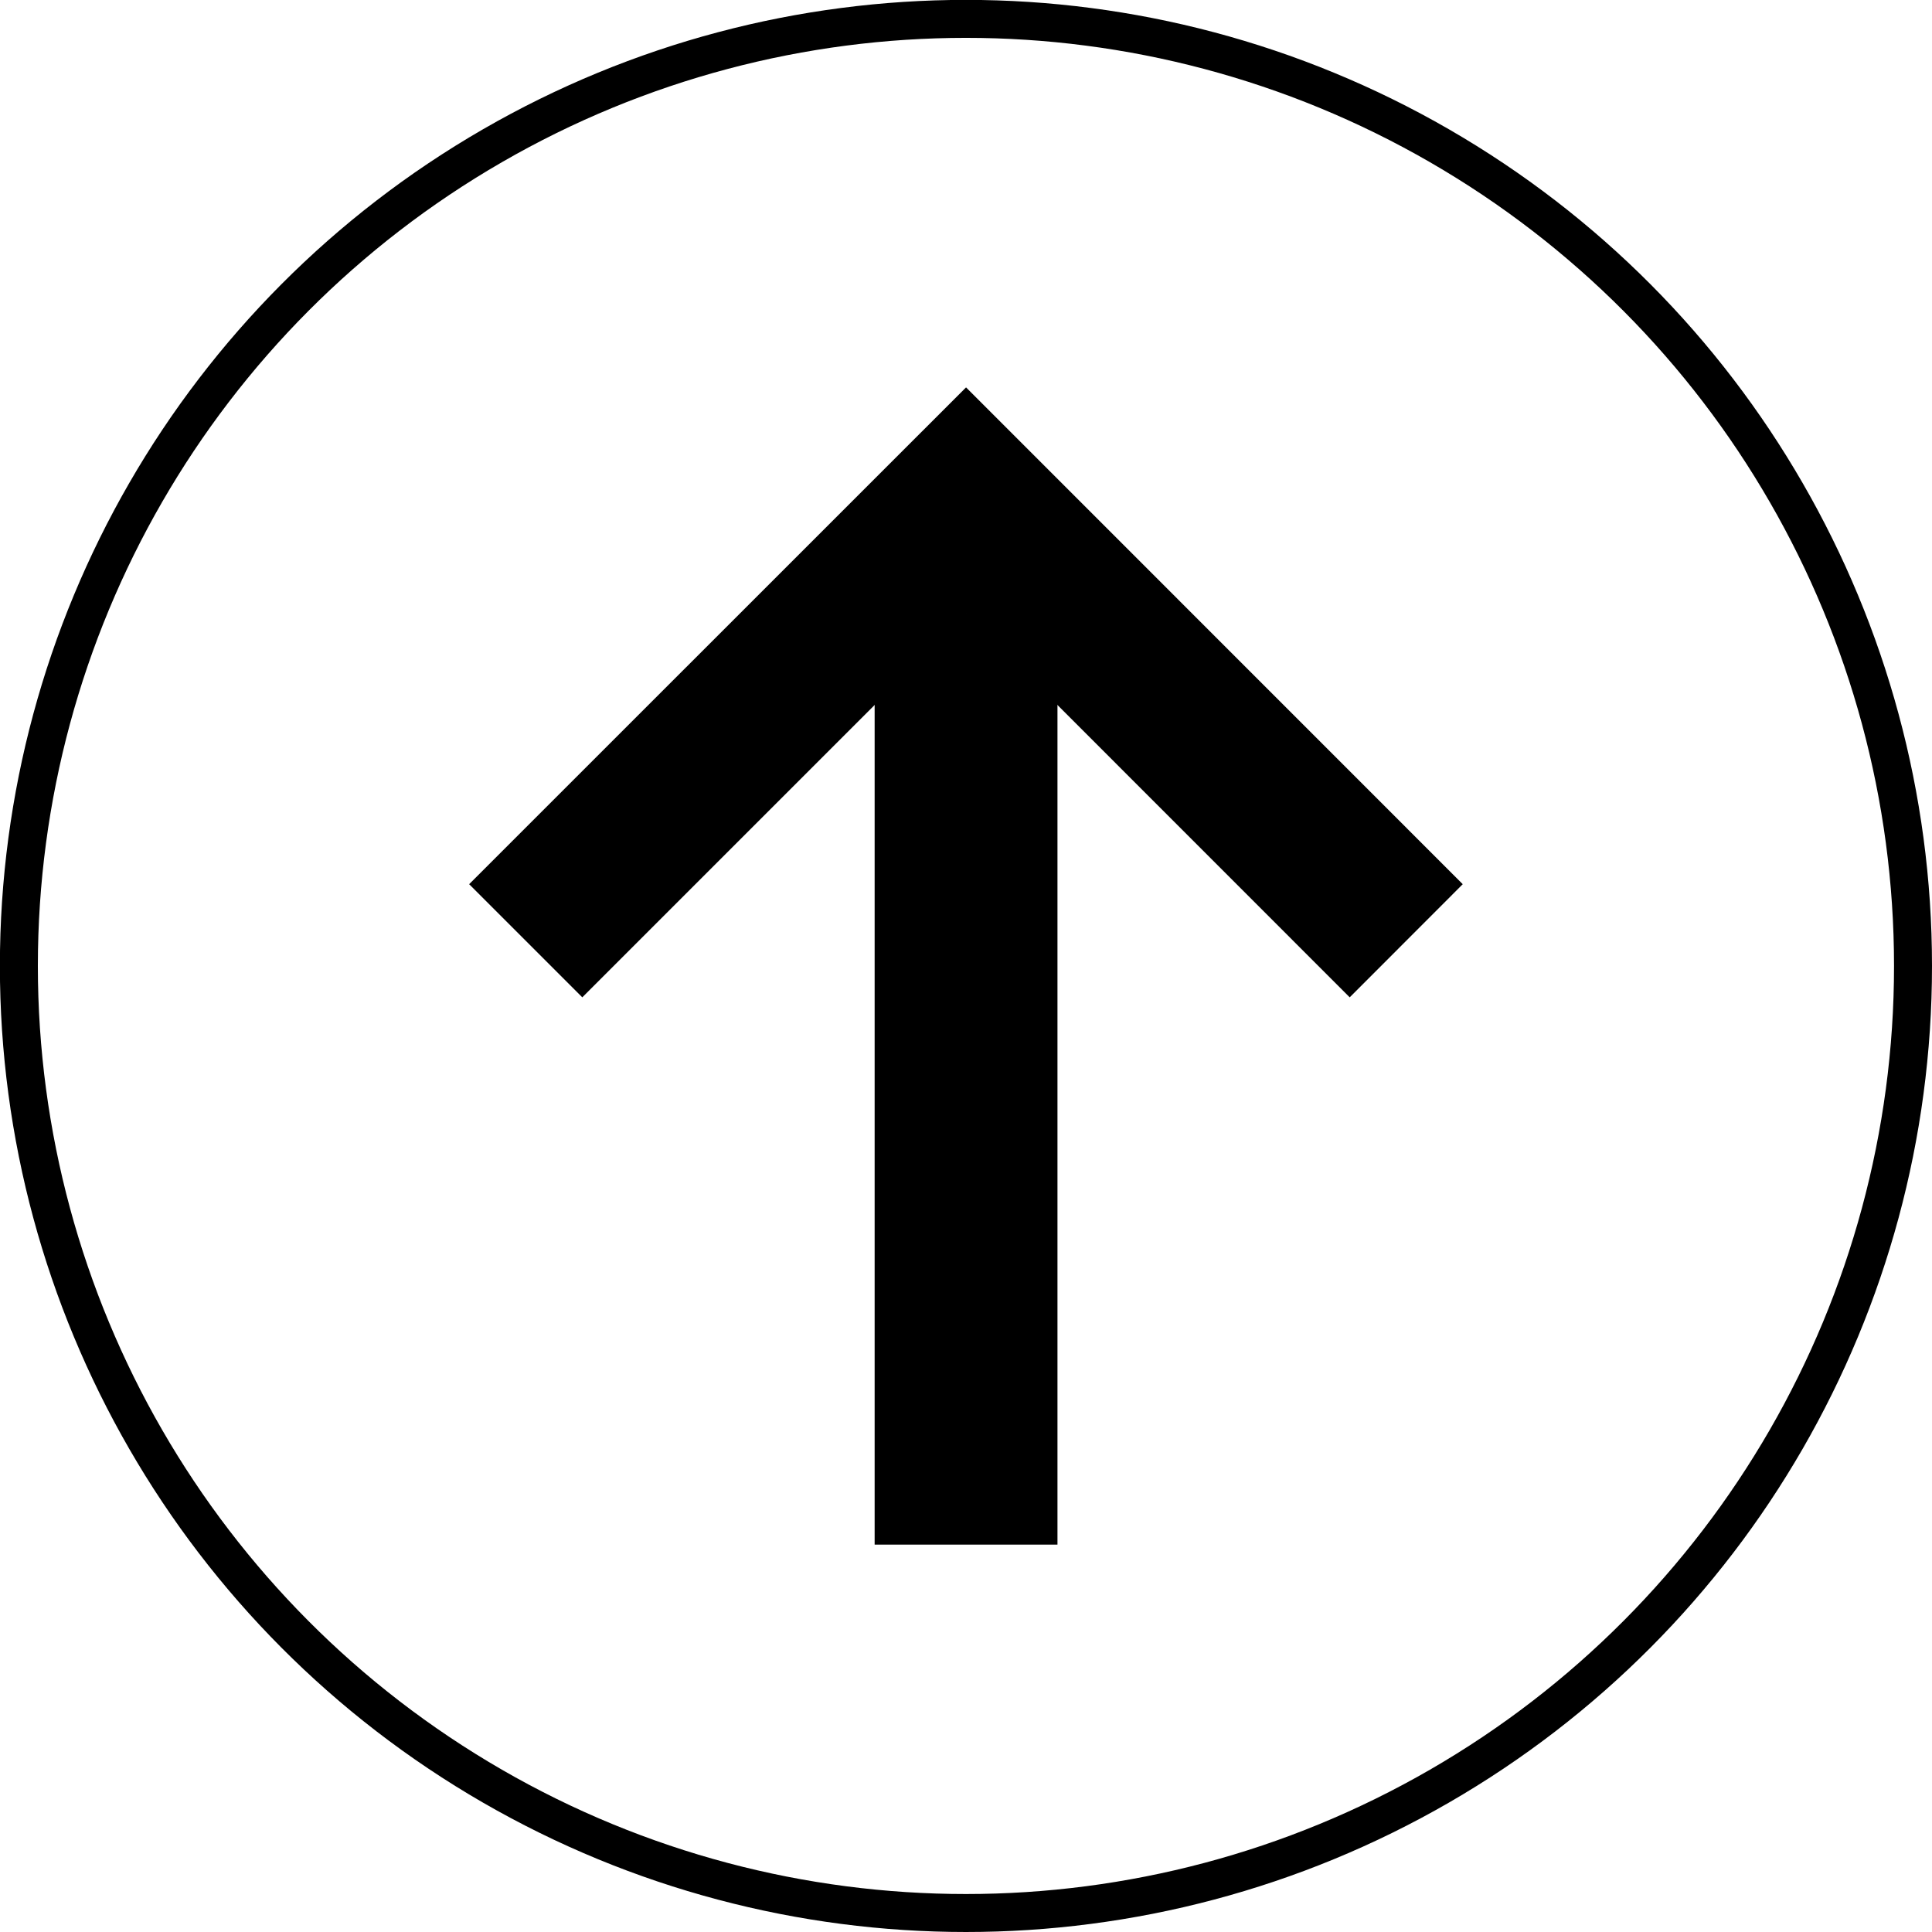 <svg xmlns="http://www.w3.org/2000/svg" viewBox="0 0 176.05 176.05"><defs><style>.cls-1{fill:none;stroke:#000;stroke-miterlimit:10;stroke-width:3.46px;}</style></defs><title>箭頭</title><g id="OBJECTS"><circle class="cls-1" cx="88.02" cy="88.02" r="86.3"/><polygon points="133.29 80.57 122.99 90.88 88.03 55.91 53.06 90.88 42.75 80.57 88.03 35.3 133.29 80.57"/><rect x="79.7" y="55.91" width="16.66" height="84.84"/></g></svg>
